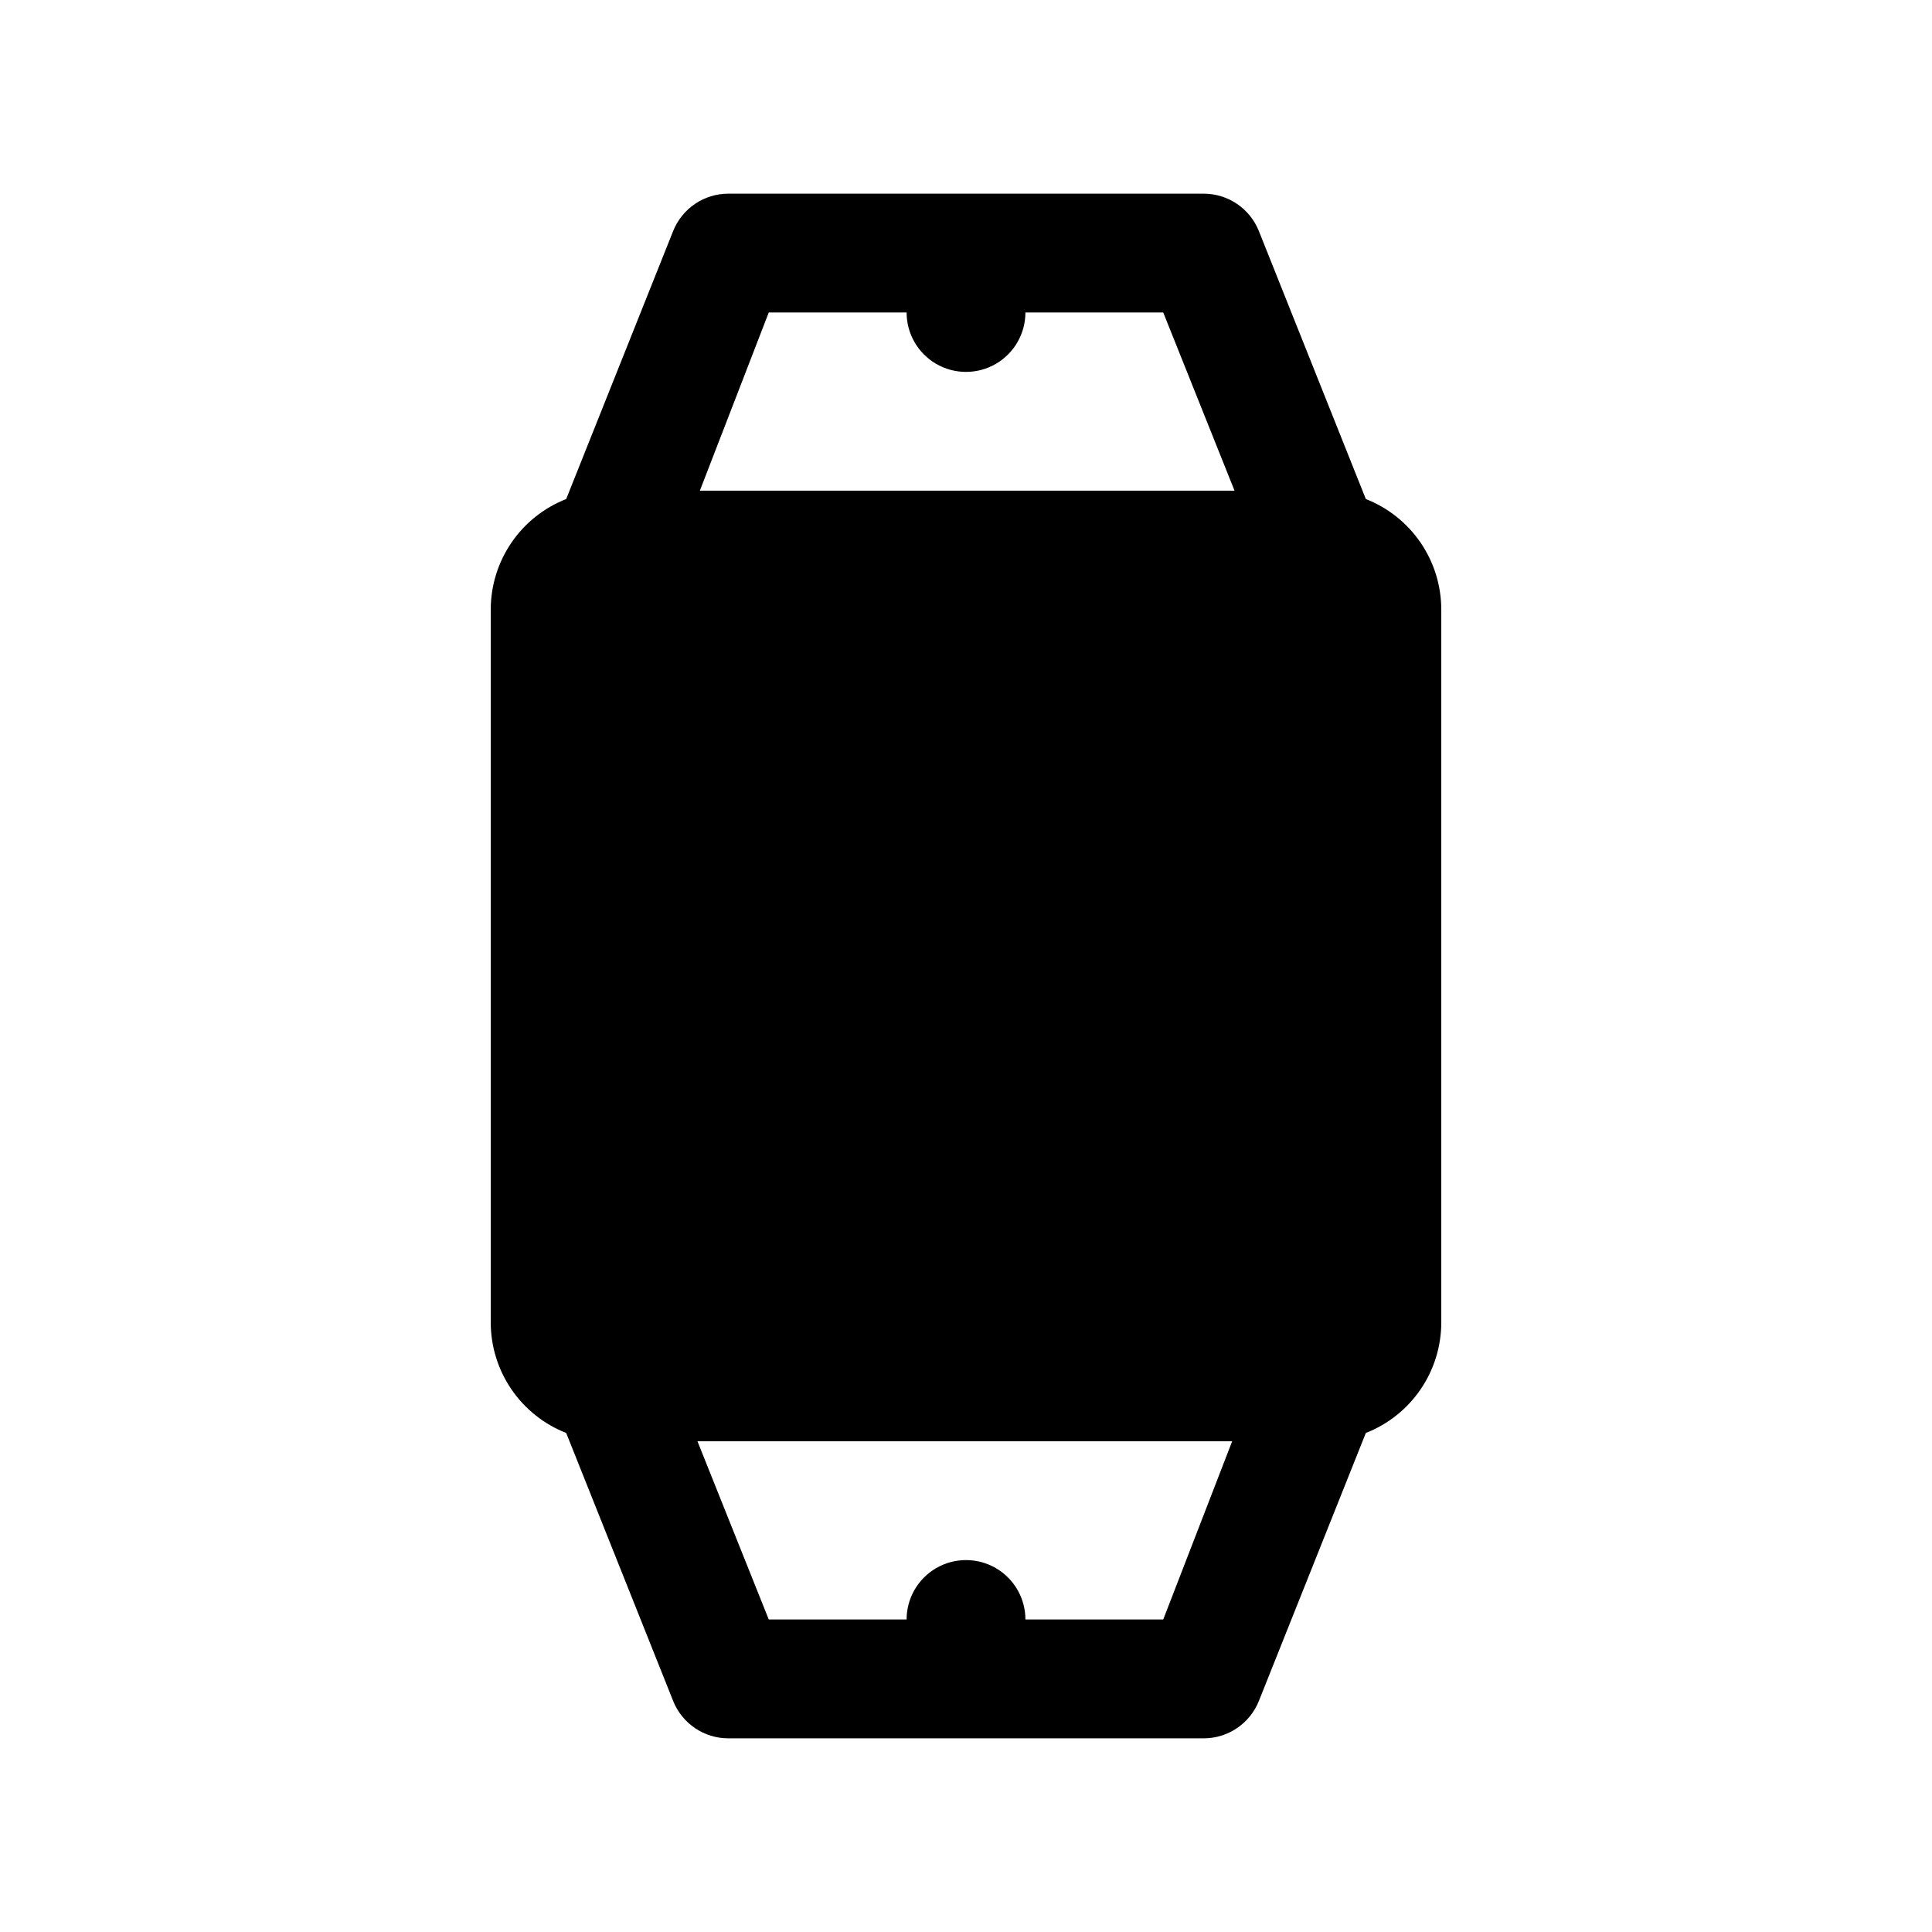 <?xml version="1.0" encoding="UTF-8"?>
<!-- Uploaded to: ICON Repo, www.iconrepo.com, Generator: ICON Repo Mixer Tools -->
<svg fill="#000000" width="800px" height="800px" version="1.1" viewBox="144 144 512 512" xmlns="http://www.w3.org/2000/svg">
 <path d="m505.96 276.25-28.34-71.004c-1.168-2.93-3.188-5.441-5.797-7.211-2.609-1.77-5.691-2.711-8.844-2.711h-125.95c-3.156 0-6.234 0.941-8.848 2.711-2.609 1.77-4.629 4.281-5.797 7.211l-28.336 71.004c-5.891 2.309-10.945 6.336-14.512 11.559-3.566 5.227-5.481 11.402-5.484 17.727v188.93c0.004 6.328 1.918 12.504 5.484 17.727s8.621 9.25 14.512 11.559l28.34 71.004-0.004 0.004c1.168 2.93 3.188 5.441 5.797 7.207 2.613 1.77 5.691 2.715 8.848 2.711h125.95c3.152 0.004 6.234-0.941 8.844-2.711 2.609-1.766 4.629-4.277 5.797-7.207l28.34-71.004v-0.004c5.887-2.309 10.945-6.336 14.512-11.559s5.477-11.398 5.481-17.727v-188.93c-0.004-6.324-1.914-12.5-5.481-17.727-3.566-5.223-8.625-9.25-14.512-11.559zm-158.23-49.438h36.527c0 5.625 3 10.824 7.871 13.637s10.875 2.812 15.746 0 7.871-8.012 7.871-13.637h36.527l18.895 47.23h-141.7zm104.54 346.37-36.523 0.004c0-5.625-3-10.824-7.871-13.637s-10.875-2.812-15.746 0-7.871 8.012-7.871 13.637h-36.527l-18.895-47.23h141.7z"/>
</svg>